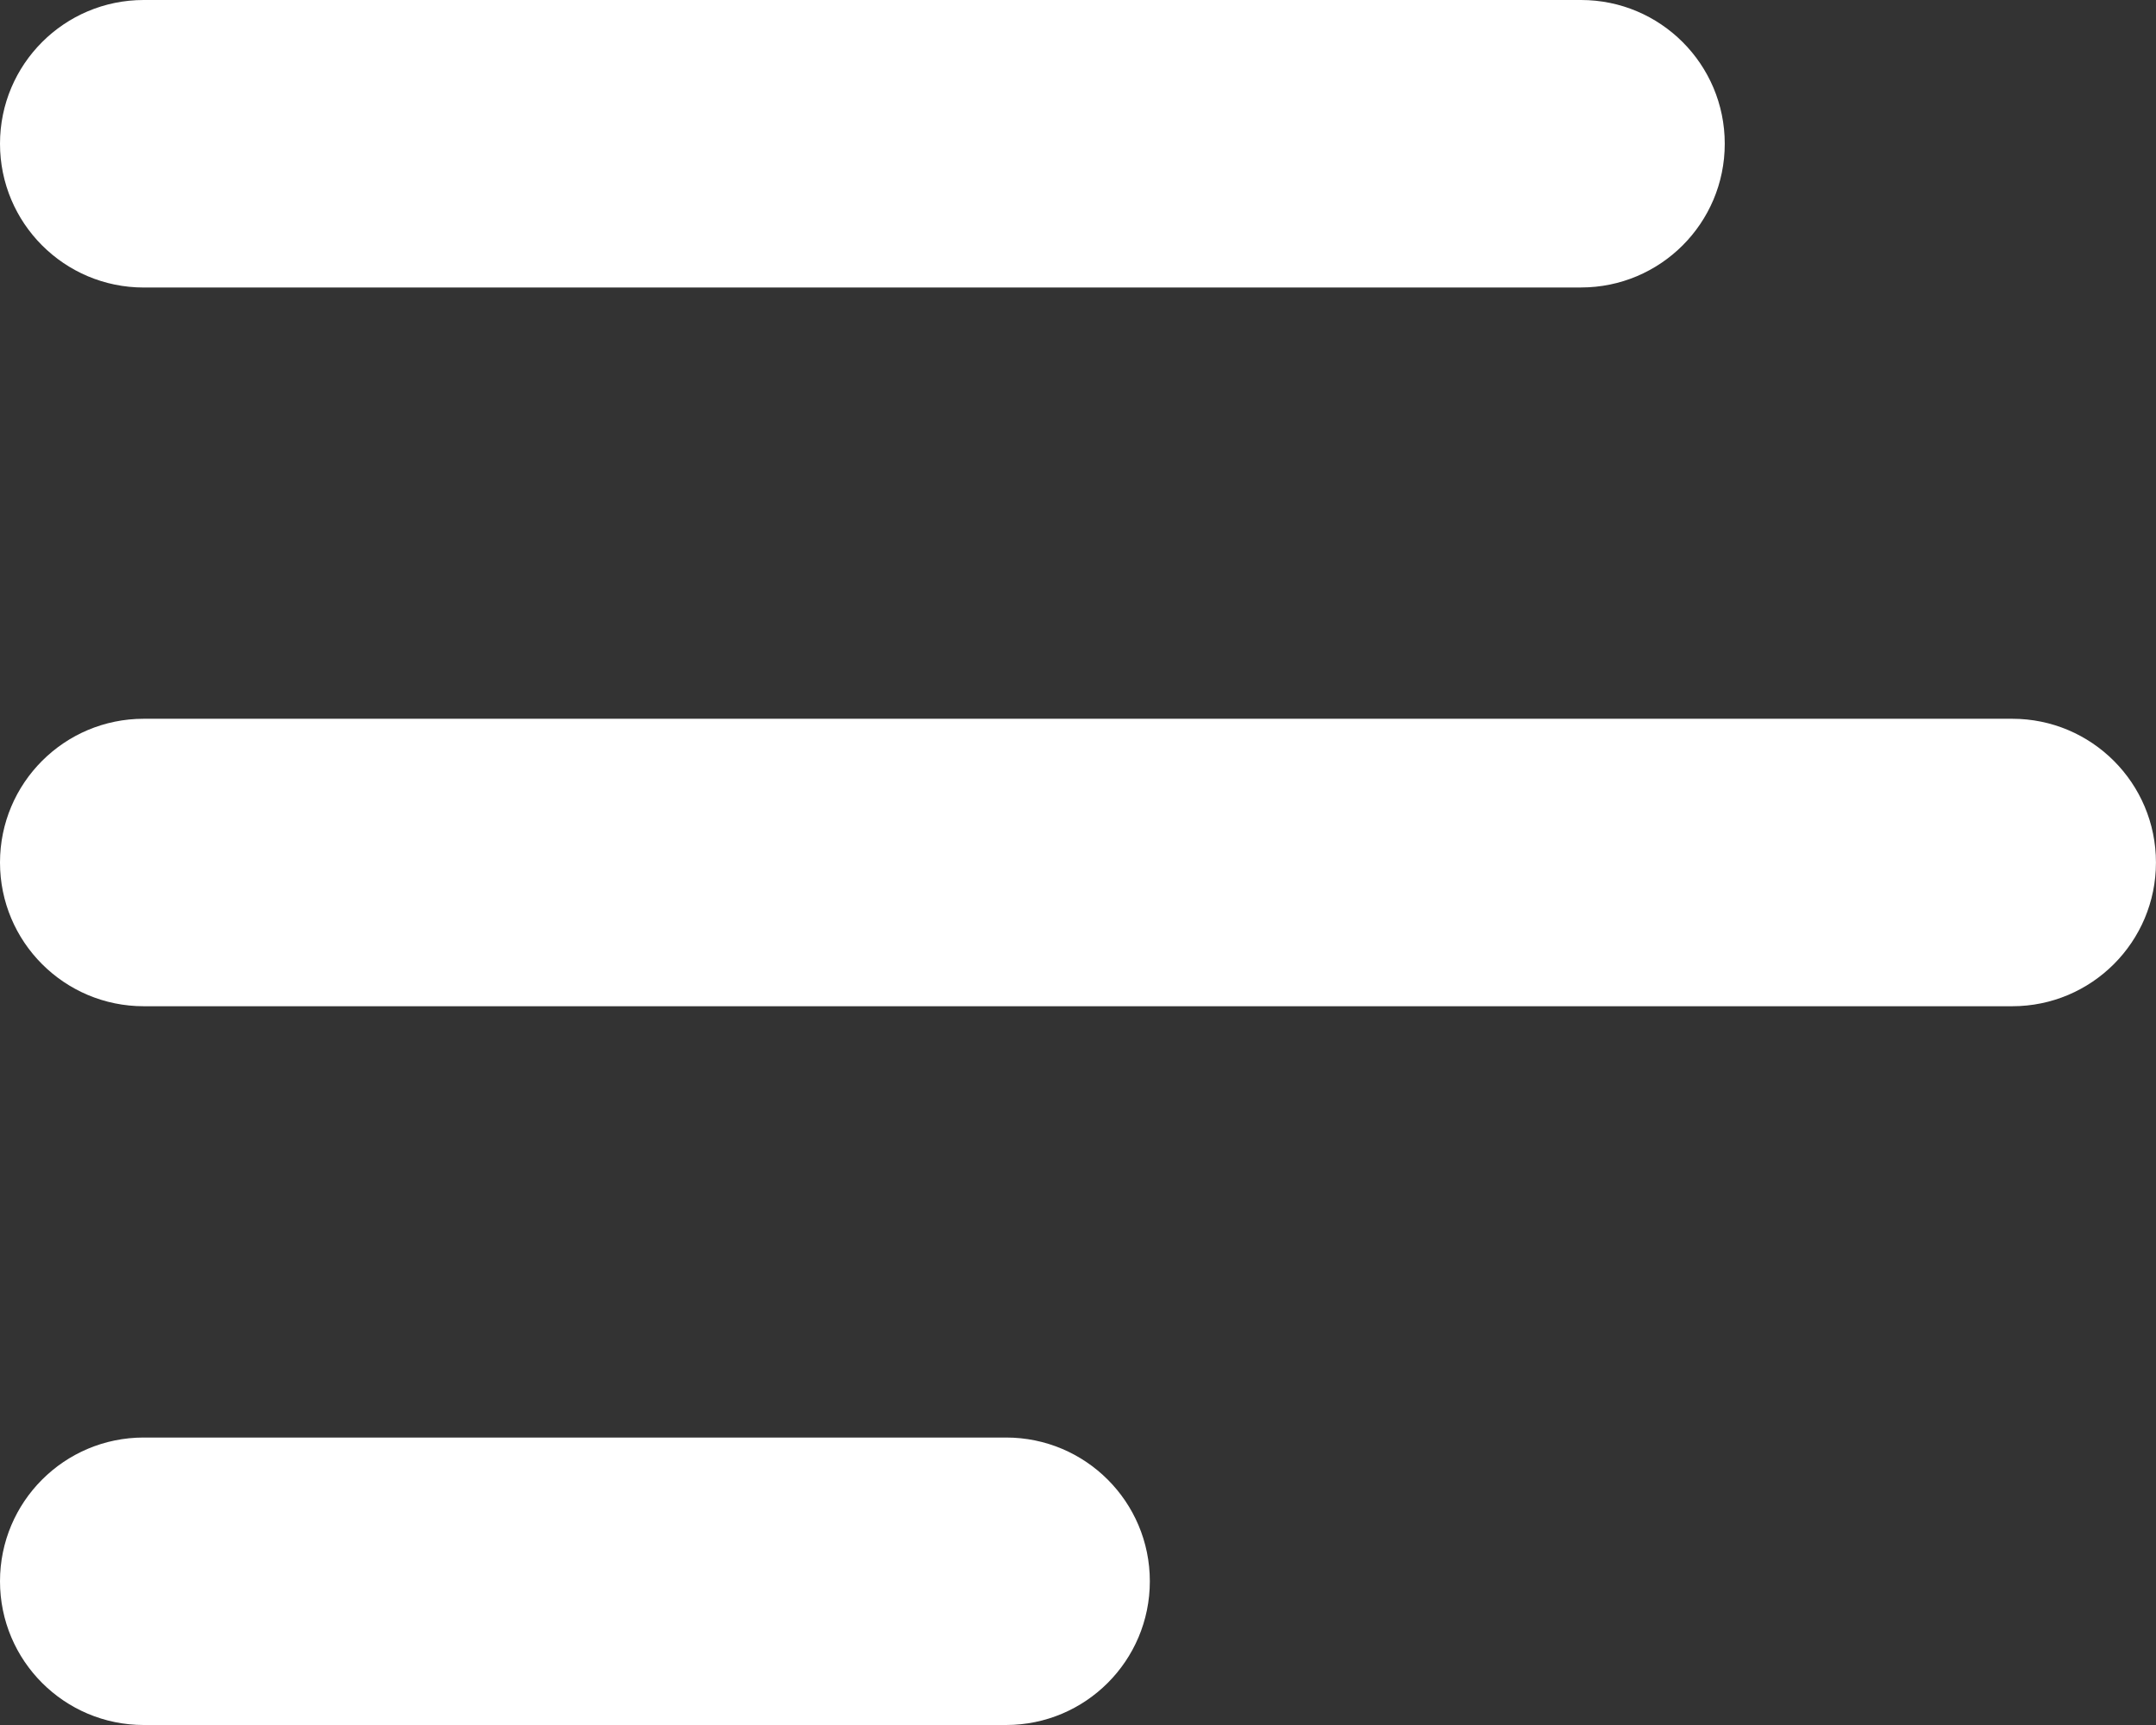 <?xml version="1.0" encoding="UTF-8"?><svg id="Layer_2" xmlns="http://www.w3.org/2000/svg" viewBox="0 0 500 400"><rect x="0" y="0" width="500" height="400" fill="#333333" stroke="none"/><defs><style>.cls-1{fill:#fff;}</style></defs><g id="Layer_1-2"><path class="cls-1" d="M466.67,233.33H33.33c-18.41,0-33.33-14.92-33.33-33.33s14.92-33.33,33.33-33.33h433.33c18.41,0,33.33,14.92,33.33,33.33s-14.92,33.33-33.33,33.33Z"/><path class="cls-1" d="M233.33,400H33.33c-18.41,0-33.33-14.92-33.33-33.33s14.92-33.33,33.33-33.33h200c18.41,0,33.33,14.92,33.33,33.33s-14.92,33.33-33.33,33.33Z"/><path class="cls-1" d="M366.67,66.67H33.33C14.92,66.67,0,51.74,0,33.33S14.92,0,33.33,0h333.33c18.41,0,33.33,14.92,33.33,33.33s-14.92,33.33-33.33,33.33Z"/></g></svg>